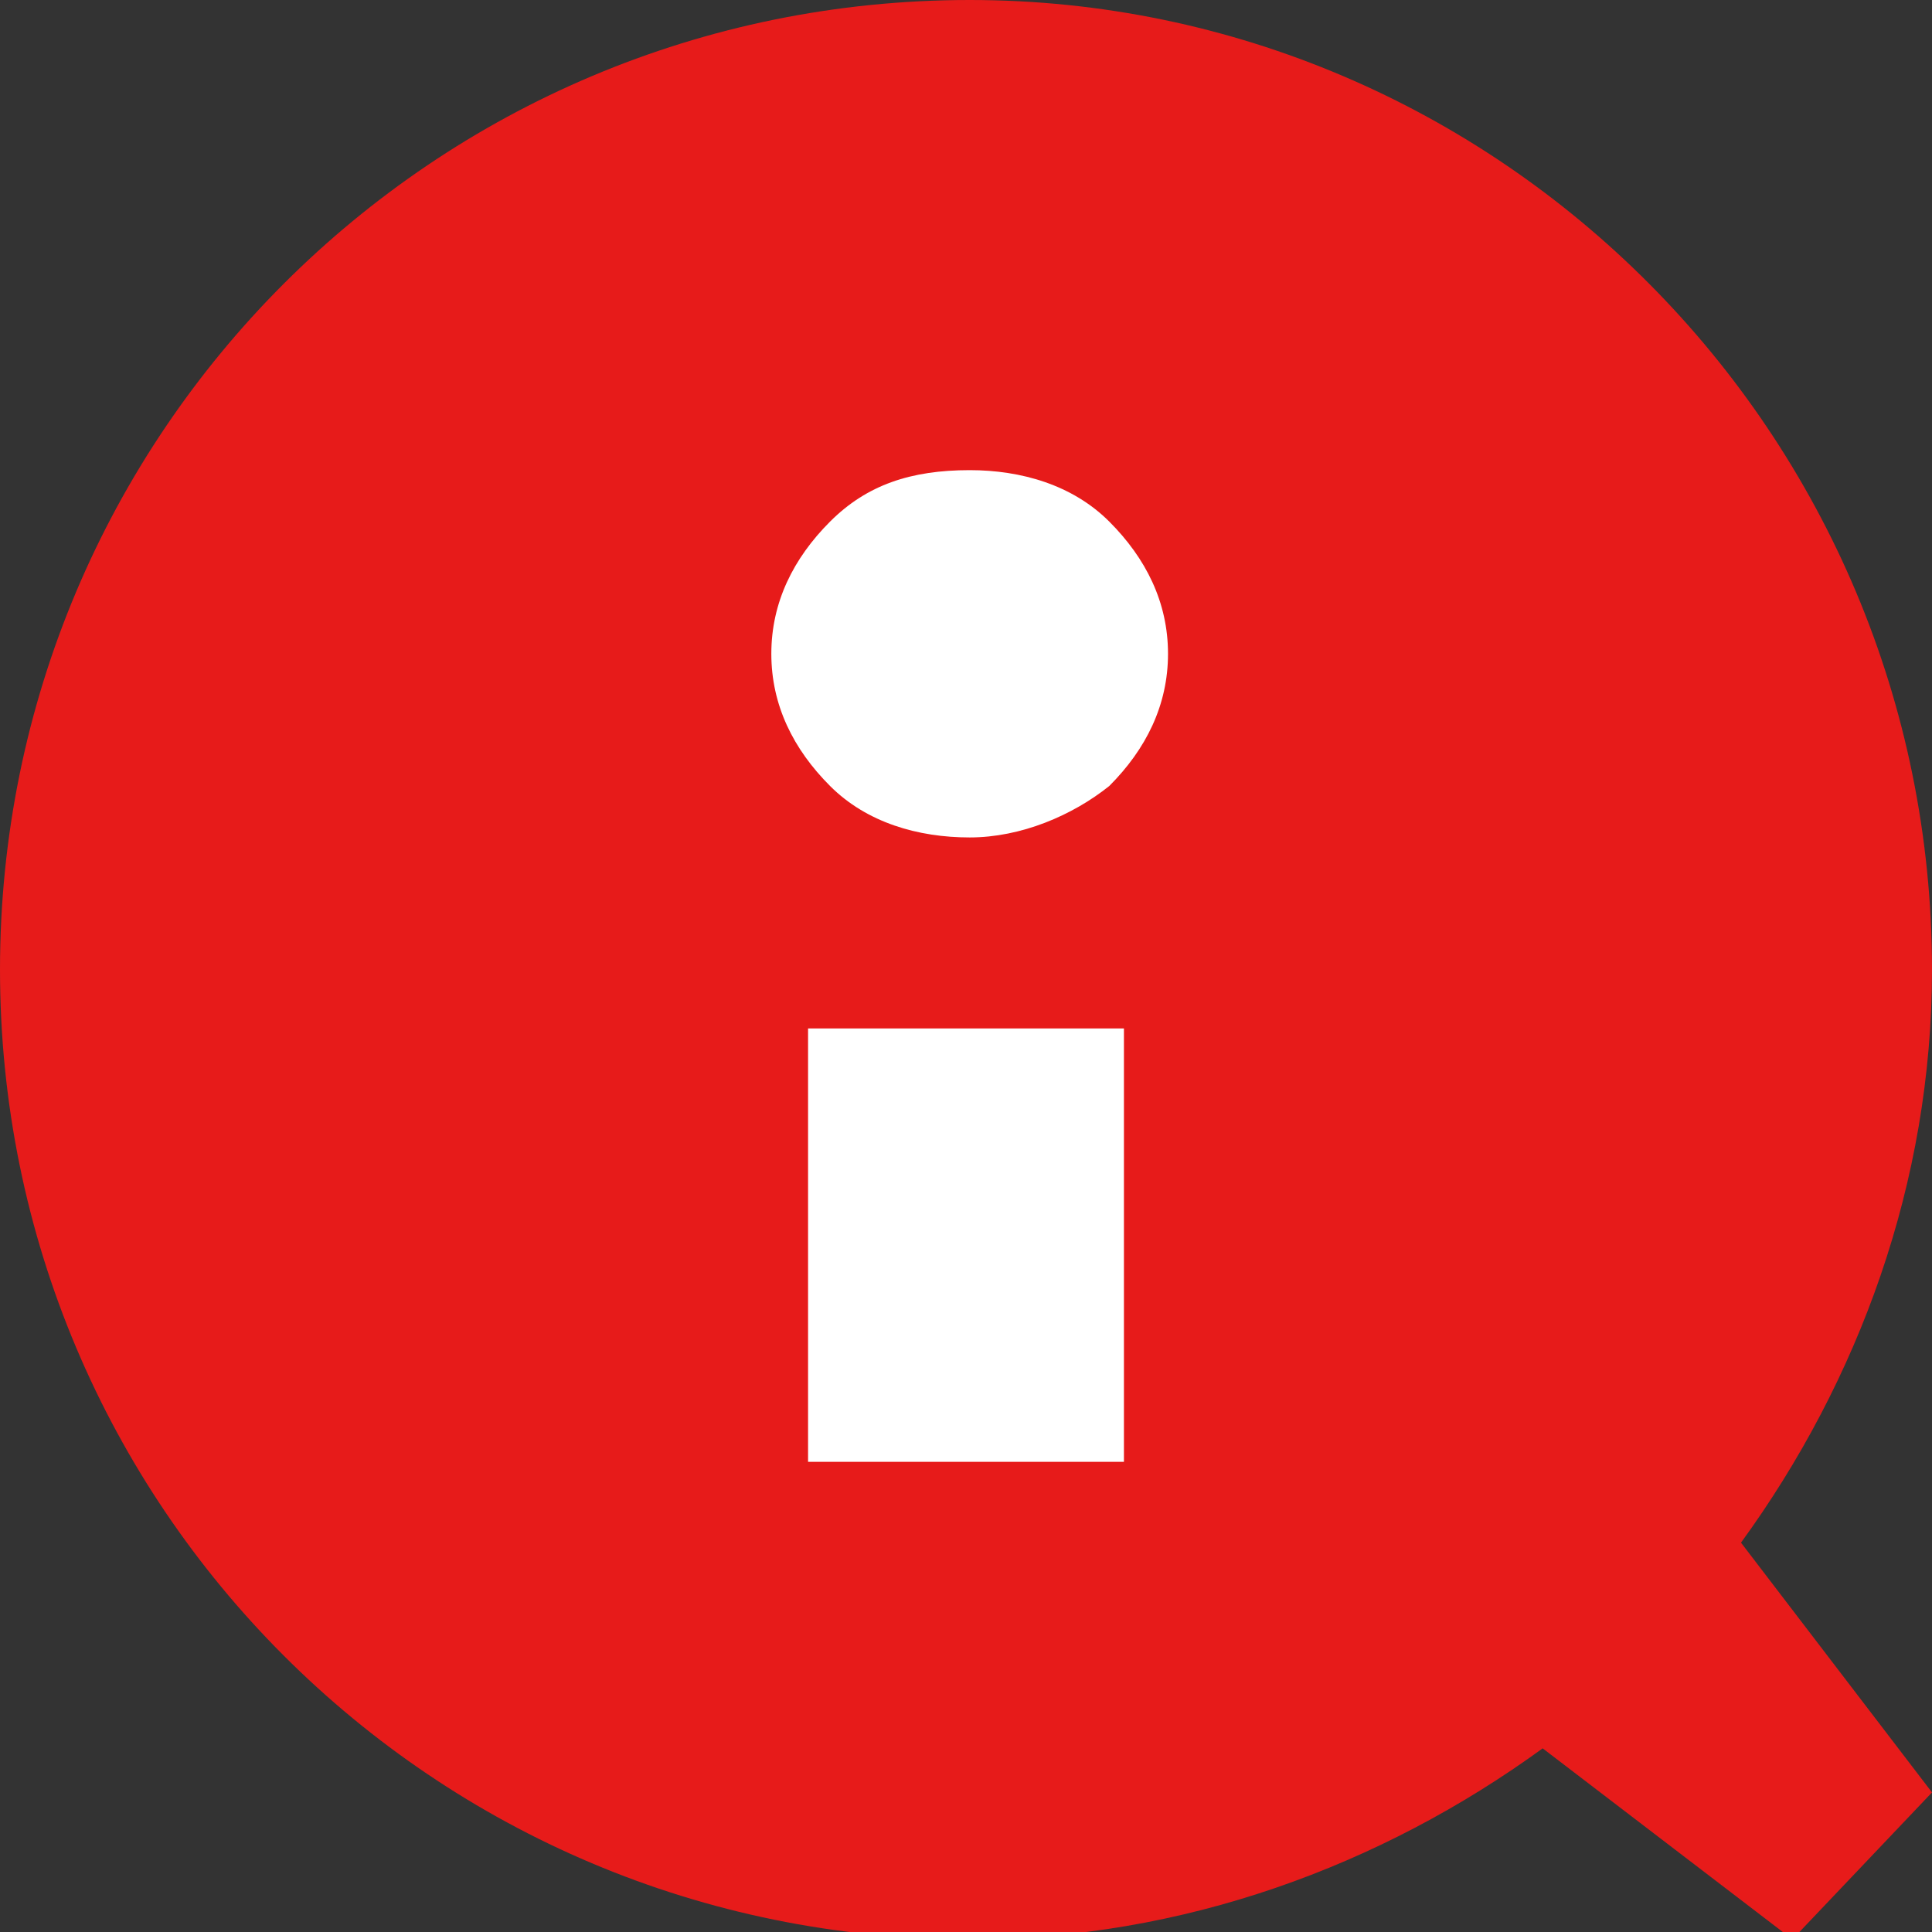<svg version="1.1" id="レイヤー_1" xmlns="http://www.w3.org/2000/svg" x="0" y="0" viewBox="0 0 26.3 26.3" style="enable-background:new 0 0 26.3 26.3" xml:space="preserve"><rect x="0" y="0" width="26.3" height="26.3" fill="#333333" stroke="none"/><g><g><path d="M26.3 24.4 23.7 21c1.6-2.2 2.6-4.9 2.6-7.8C26.3 5.9 20.4 0 13.2 0 5.9 0 0 5.9 0 13.2c0 7.3 5.9 13.2 13.2 13.2 2.9 0 5.6-1 7.8-2.6l3.4 2.6 1.9-2z" style="fill-rule:evenodd;clip-rule:evenodd;fill:#e71b1a"/></g></g><path d="M15.1 10.7c.5-.5.8-1.1.8-1.8s-.3-1.3-.8-1.8-1.2-.7-1.9-.7c-.8 0-1.4.2-1.9.7-.5.5-.8 1.1-.8 1.8s.3 1.3.8 1.8 1.2.7 1.9.7 1.4-.3 1.9-.7zm.2 9.2V14H11v5.9h4.3z" style="fill:#fff"/></svg>